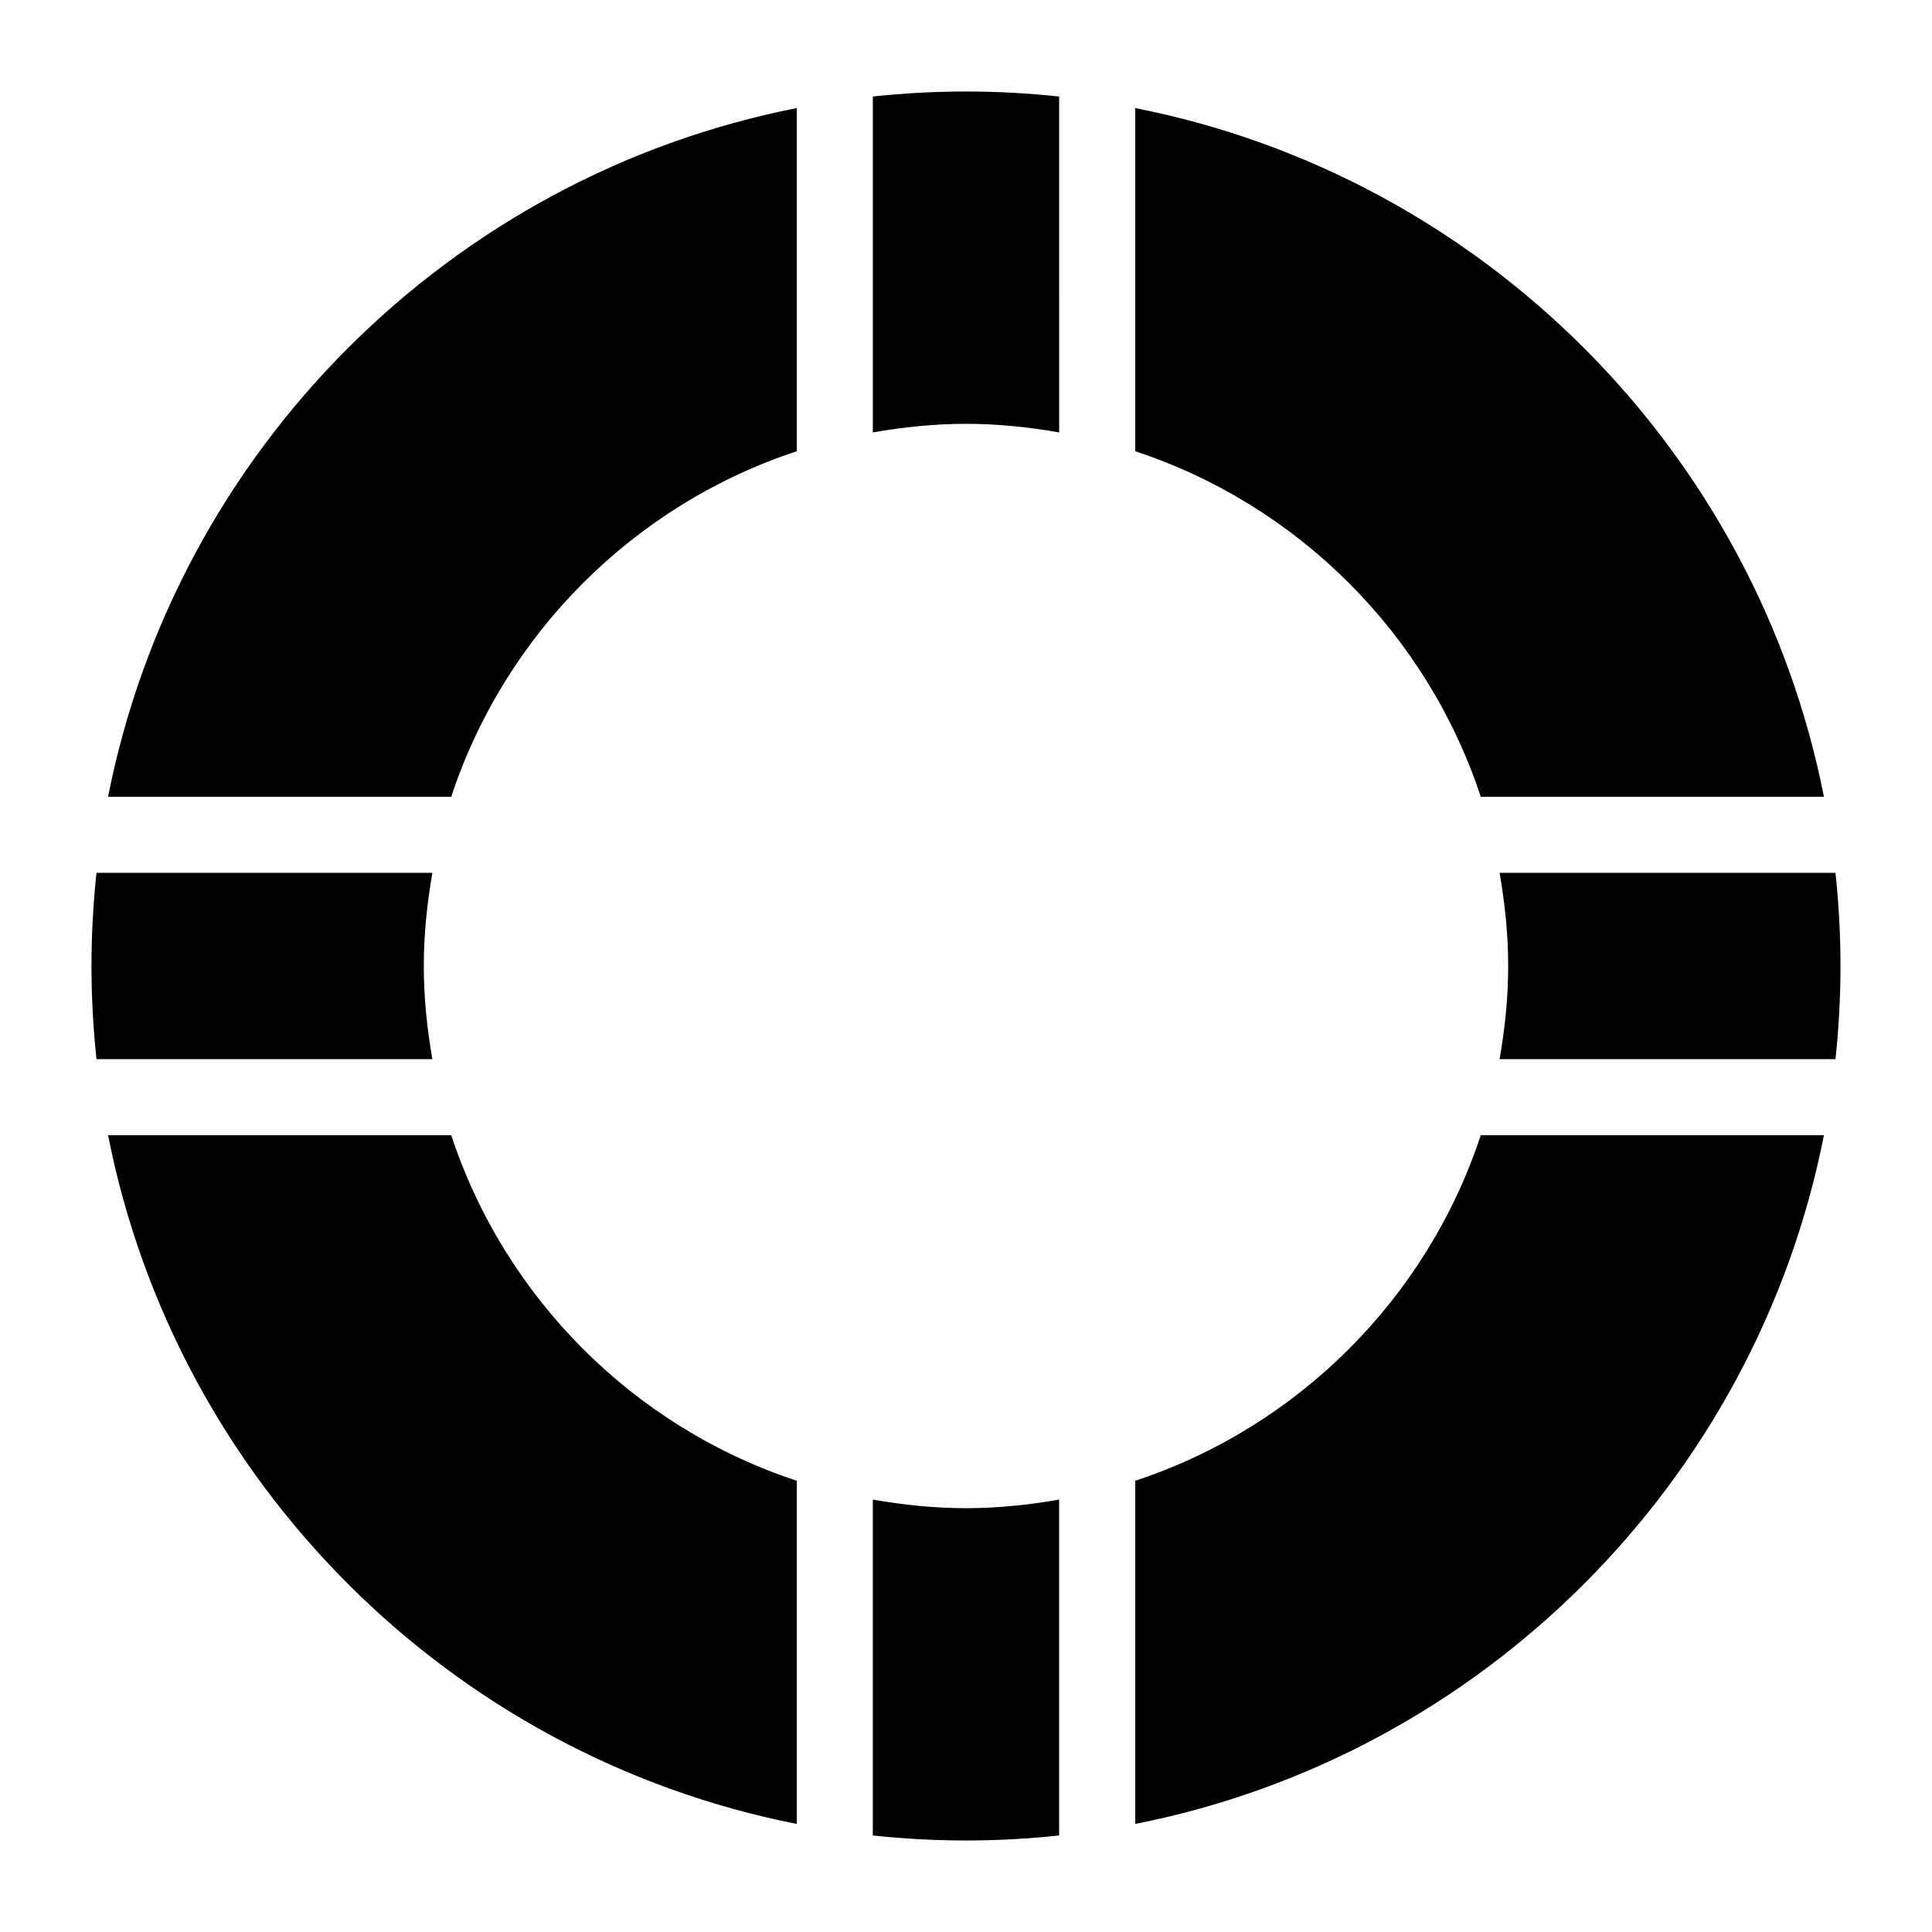 <?xml version="1.0" encoding="UTF-8"?>
<!-- Uploaded to: SVG Repo, www.svgrepo.com, Generator: SVG Repo Mixer Tools -->
<svg fill="#000000" width="800px" height="800px" version="1.1" viewBox="144 144 512 512" xmlns="http://www.w3.org/2000/svg">
 <g>
  <path d="m375.31 169.58v89.012c8.039-1.402 16.254-2.277 24.688-2.277s16.645 0.875 24.688 2.277l-0.004-89.012c-8.109-0.867-16.344-1.332-24.684-1.332-8.344 0-16.578 0.465-24.688 1.332z"/>
  <path d="m536.42 355.16h90.938c-18.09-91.887-90.637-164.43-182.52-182.52v90.938c43.188 14.238 77.348 48.395 91.586 91.582z"/>
  <path d="m256.31 400c0-8.434 0.875-16.645 2.277-24.688h-89.012c-0.867 8.109-1.332 16.344-1.332 24.688s0.465 16.574 1.328 24.688h89.012c-1.398-8.043-2.273-16.254-2.273-24.688z"/>
  <path d="m263.58 444.84h-90.938c18.086 91.887 90.637 164.42 182.52 182.52v-90.938c-43.188-14.234-77.344-48.395-91.582-91.582z"/>
  <path d="m263.58 355.16c14.238-43.188 48.395-77.344 91.582-91.582v-90.938c-91.887 18.086-164.43 90.633-182.52 182.52z"/>
  <path d="m630.42 375.31h-89.012c1.402 8.039 2.277 16.254 2.277 24.688s-0.875 16.645-2.277 24.688h89.012c0.867-8.113 1.328-16.348 1.328-24.688 0-8.344-0.461-16.578-1.328-24.688z"/>
  <path d="m424.68 630.42v-89.012c-8.039 1.402-16.254 2.277-24.688 2.277s-16.645-0.875-24.688-2.277v89.012c8.113 0.867 16.348 1.328 24.691 1.328 8.34 0 16.574-0.461 24.684-1.328z"/>
  <path d="m536.42 444.84c-14.238 43.188-48.395 77.344-91.582 91.582v90.938c91.887-18.098 164.42-90.637 182.52-182.52z"/>
 </g>
</svg>